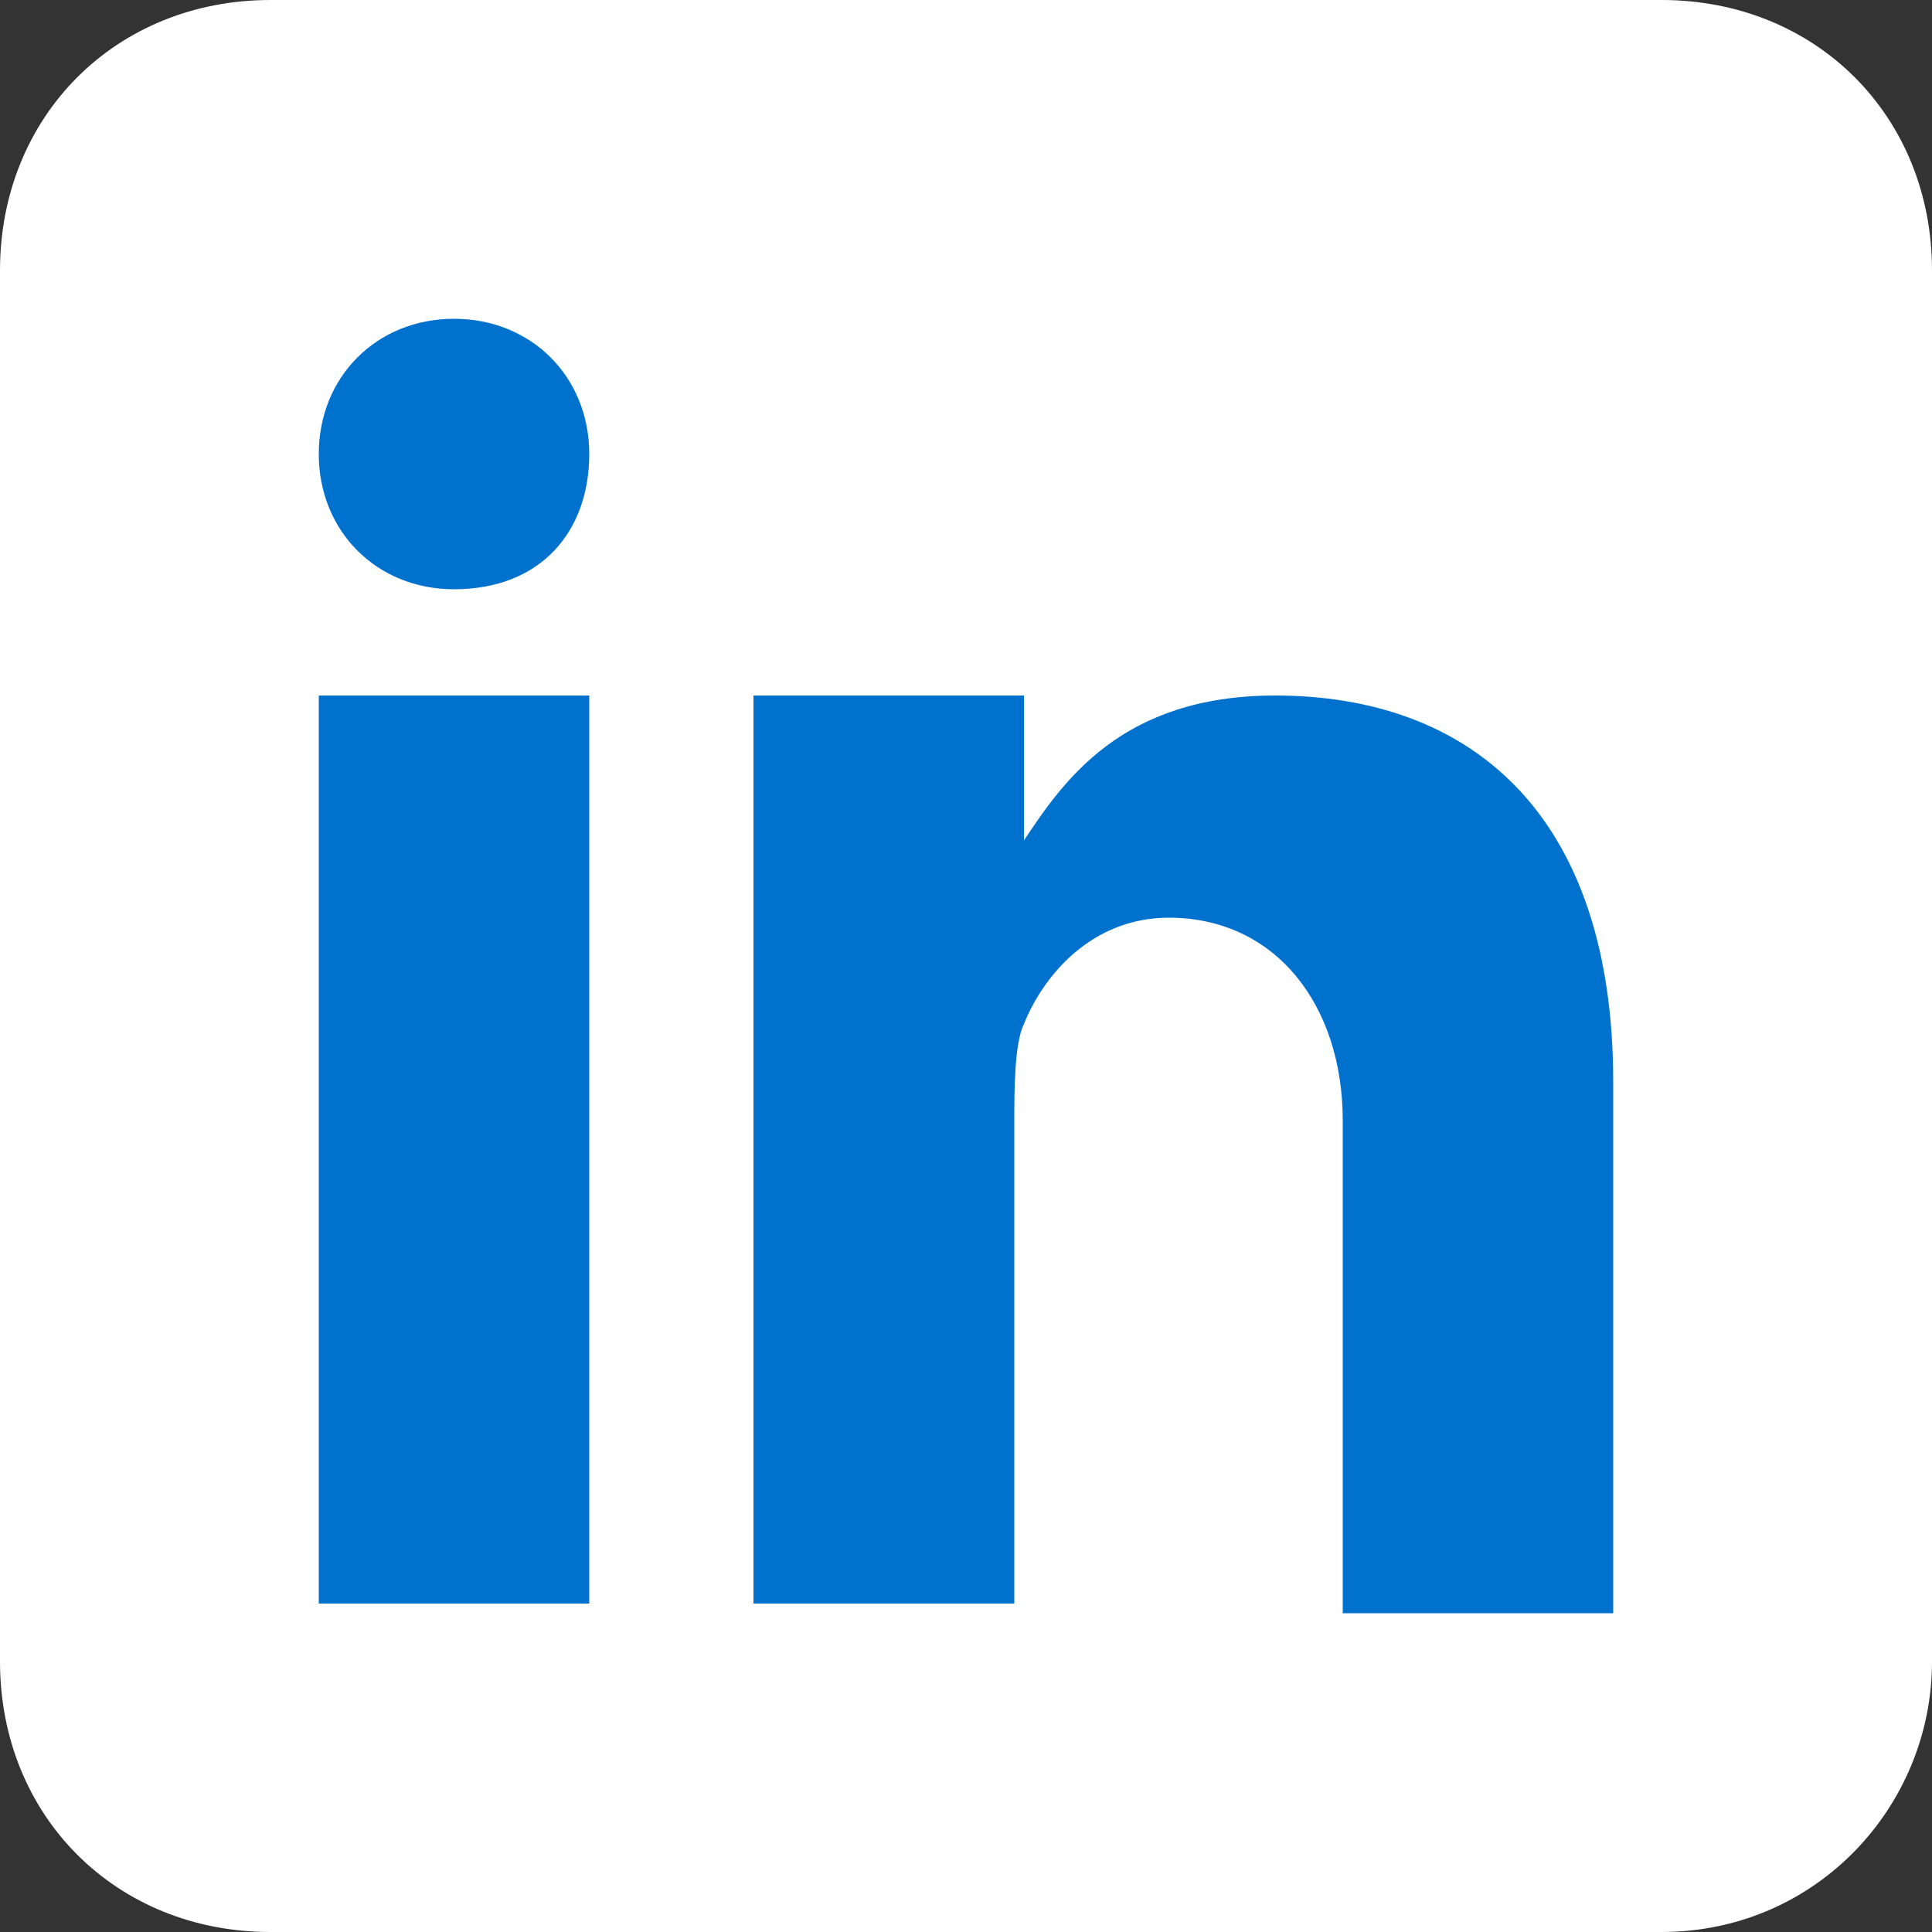 <?xml version="1.0" encoding="utf-8"?>
<!-- Generator: Adobe Illustrator 27.0.1, SVG Export Plug-In . SVG Version: 6.00 Build 0)  -->
<svg version="1.1" id="Layer_1" xmlns="http://www.w3.org/2000/svg" xmlns:xlink="http://www.w3.org/1999/xlink" x="0px" y="0px"
	 viewBox="0 0 20 20" style="enable-background:new 0 0 20 20;" xml:space="preserve">
<rect x="0" y="0" width="20" height="20" fill="#333333" stroke="none"/>
<style type="text/css">
	.st0{fill:#FFFFFF;}
	.st1{fill:#0072CE;}
</style>
<path class="st0" d="M20,17.2c0,1.5-1.2,2.8-2.8,2.8H2.8C1.2,20,0,18.8,0,17.2V2.8C0,1.2,1.2,0,2.8,0h14.4C18.8,0,20,1.2,20,2.8
	V17.2z"/>
<path class="st1" d="M3.3,7.2h2.8v9.4H3.3V7.2z M4.7,6.1L4.7,6.1c-0.8,0-1.4-0.6-1.4-1.4s0.6-1.4,1.4-1.4s1.4,0.6,1.4,1.4
	S5.6,6.1,4.7,6.1z M16.7,16.7h-2.8v-5.1c0-1.2-0.7-2.1-1.8-2.1c-0.8,0-1.3,0.6-1.5,1.1c-0.1,0.2-0.1,0.7-0.1,1v5H7.8V7.2h2.8v1.5
	c0.4-0.6,1-1.5,2.6-1.5c2,0,3.5,1.2,3.5,4V16.7L16.7,16.7z"/>
</svg>
